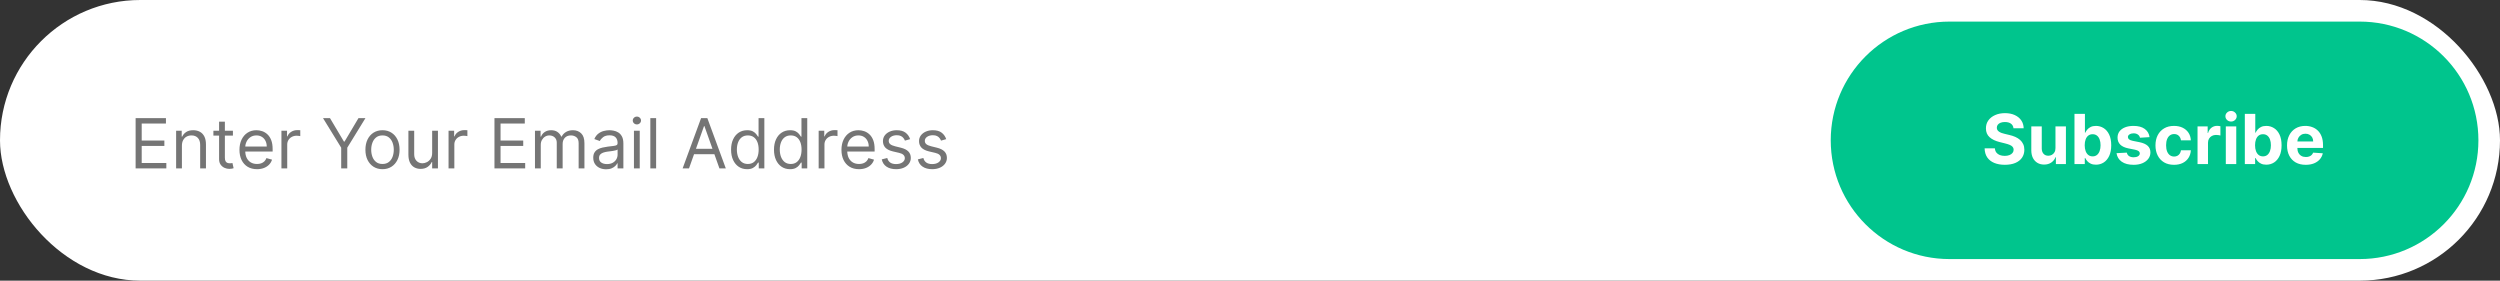 <svg width="579" height="65" viewBox="0 0 579 65" fill="none" xmlns="http://www.w3.org/2000/svg">
<rect x="0" y="0" width="579" height="65" fill="#333333" stroke="none"/>
<rect width="579" height="65" rx="32.5" fill="white"/>
<path d="M424 32.5C424 17.312 436.312 5 451.5 5H546.5C561.688 5 574 17.312 574 32.5C574 47.688 561.688 60 546.5 60H451.5C436.312 60 424 47.688 424 32.5Z" fill="#00C58D"/>
<path d="M466.324 29.71C466.278 29.252 466.083 28.896 465.739 28.642C465.394 28.388 464.926 28.261 464.335 28.261C463.934 28.261 463.595 28.318 463.318 28.432C463.042 28.542 462.83 28.695 462.682 28.892C462.538 29.089 462.466 29.312 462.466 29.562C462.458 29.771 462.502 29.953 462.597 30.108C462.695 30.263 462.83 30.398 463 30.511C463.17 30.621 463.367 30.718 463.591 30.801C463.814 30.881 464.053 30.949 464.307 31.006L465.352 31.256C465.86 31.369 466.326 31.521 466.75 31.71C467.174 31.9 467.542 32.133 467.852 32.409C468.163 32.686 468.403 33.011 468.574 33.386C468.748 33.761 468.837 34.191 468.841 34.676C468.837 35.388 468.655 36.006 468.295 36.528C467.939 37.047 467.424 37.451 466.75 37.739C466.08 38.023 465.271 38.165 464.324 38.165C463.384 38.165 462.566 38.021 461.869 37.733C461.176 37.445 460.634 37.019 460.244 36.455C459.858 35.886 459.655 35.184 459.636 34.347H462.017C462.044 34.737 462.155 35.062 462.352 35.324C462.553 35.581 462.82 35.776 463.153 35.909C463.491 36.038 463.871 36.102 464.295 36.102C464.712 36.102 465.074 36.042 465.381 35.92C465.691 35.799 465.932 35.631 466.102 35.415C466.273 35.199 466.358 34.951 466.358 34.67C466.358 34.409 466.28 34.189 466.125 34.011C465.973 33.833 465.75 33.682 465.455 33.557C465.163 33.432 464.805 33.318 464.381 33.216L463.114 32.898C462.133 32.659 461.358 32.286 460.79 31.778C460.222 31.271 459.939 30.587 459.943 29.727C459.939 29.023 460.127 28.407 460.506 27.881C460.888 27.354 461.413 26.943 462.08 26.648C462.746 26.352 463.504 26.204 464.352 26.204C465.216 26.204 465.97 26.352 466.614 26.648C467.261 26.943 467.765 27.354 468.125 27.881C468.485 28.407 468.67 29.017 468.682 29.71H466.324ZM476.047 34.284V29.273H478.467V38H476.143V36.415H476.053C475.856 36.926 475.528 37.337 475.07 37.648C474.615 37.958 474.06 38.114 473.405 38.114C472.821 38.114 472.308 37.981 471.865 37.716C471.422 37.451 471.075 37.074 470.825 36.585C470.579 36.097 470.454 35.511 470.45 34.83V29.273H472.871V34.398C472.875 34.913 473.013 35.32 473.286 35.619C473.558 35.919 473.924 36.068 474.382 36.068C474.674 36.068 474.946 36.002 475.2 35.869C475.454 35.733 475.659 35.532 475.814 35.267C475.973 35.002 476.051 34.674 476.047 34.284ZM480.449 38V26.364H482.869V30.739H482.943C483.049 30.504 483.203 30.265 483.403 30.023C483.608 29.776 483.873 29.572 484.199 29.409C484.528 29.242 484.938 29.159 485.426 29.159C486.063 29.159 486.65 29.326 487.188 29.659C487.725 29.989 488.155 30.487 488.477 31.153C488.799 31.816 488.96 32.648 488.96 33.648C488.96 34.621 488.803 35.443 488.489 36.114C488.178 36.78 487.754 37.286 487.216 37.631C486.682 37.972 486.083 38.142 485.42 38.142C484.951 38.142 484.551 38.064 484.222 37.909C483.896 37.754 483.629 37.559 483.42 37.324C483.212 37.085 483.053 36.845 482.943 36.602H482.835V38H480.449ZM482.818 33.636C482.818 34.155 482.89 34.608 483.034 34.994C483.178 35.381 483.386 35.682 483.659 35.898C483.932 36.11 484.263 36.216 484.653 36.216C485.047 36.216 485.381 36.108 485.653 35.892C485.926 35.672 486.133 35.369 486.273 34.983C486.417 34.593 486.489 34.144 486.489 33.636C486.489 33.133 486.419 32.689 486.278 32.307C486.138 31.924 485.932 31.625 485.659 31.409C485.386 31.193 485.051 31.085 484.653 31.085C484.259 31.085 483.926 31.189 483.653 31.398C483.384 31.606 483.178 31.901 483.034 32.284C482.89 32.667 482.818 33.117 482.818 33.636ZM497.837 31.761L495.621 31.898C495.583 31.708 495.501 31.538 495.376 31.386C495.251 31.231 495.087 31.108 494.882 31.017C494.681 30.922 494.441 30.875 494.161 30.875C493.786 30.875 493.469 30.954 493.212 31.114C492.954 31.269 492.825 31.477 492.825 31.739C492.825 31.947 492.909 32.123 493.075 32.267C493.242 32.411 493.528 32.526 493.933 32.614L495.513 32.932C496.361 33.106 496.994 33.386 497.411 33.773C497.827 34.159 498.036 34.667 498.036 35.295C498.036 35.867 497.867 36.369 497.53 36.801C497.196 37.233 496.738 37.57 496.155 37.812C495.575 38.051 494.907 38.17 494.149 38.17C492.994 38.17 492.073 37.93 491.388 37.449C490.706 36.964 490.306 36.305 490.189 35.472L492.57 35.347C492.642 35.699 492.816 35.968 493.092 36.153C493.369 36.335 493.723 36.426 494.155 36.426C494.579 36.426 494.92 36.345 495.178 36.182C495.439 36.015 495.571 35.801 495.575 35.54C495.571 35.32 495.479 35.14 495.297 35C495.115 34.856 494.835 34.746 494.456 34.67L492.945 34.369C492.092 34.199 491.458 33.903 491.041 33.483C490.628 33.062 490.422 32.526 490.422 31.875C490.422 31.314 490.573 30.831 490.876 30.426C491.183 30.021 491.613 29.708 492.166 29.489C492.723 29.269 493.375 29.159 494.121 29.159C495.223 29.159 496.09 29.392 496.723 29.858C497.359 30.324 497.731 30.958 497.837 31.761ZM503.503 38.17C502.609 38.17 501.84 37.981 501.196 37.602C500.556 37.22 500.063 36.689 499.719 36.011C499.378 35.333 499.207 34.553 499.207 33.67C499.207 32.776 499.38 31.992 499.724 31.318C500.073 30.64 500.567 30.112 501.207 29.733C501.848 29.35 502.609 29.159 503.491 29.159C504.253 29.159 504.92 29.297 505.491 29.574C506.063 29.85 506.516 30.239 506.849 30.739C507.183 31.239 507.366 31.826 507.401 32.5H505.116C505.052 32.064 504.882 31.714 504.605 31.449C504.332 31.18 503.974 31.046 503.531 31.046C503.156 31.046 502.829 31.148 502.548 31.352C502.272 31.553 502.056 31.847 501.901 32.233C501.745 32.619 501.668 33.087 501.668 33.636C501.668 34.193 501.743 34.667 501.895 35.057C502.05 35.447 502.268 35.744 502.548 35.949C502.829 36.153 503.156 36.256 503.531 36.256C503.808 36.256 504.056 36.199 504.276 36.085C504.499 35.972 504.683 35.807 504.827 35.591C504.974 35.371 505.071 35.108 505.116 34.801H507.401C507.363 35.468 507.181 36.055 506.855 36.562C506.533 37.066 506.088 37.46 505.52 37.744C504.952 38.028 504.279 38.17 503.503 38.17ZM508.95 38V29.273H511.297V30.796H511.388C511.547 30.254 511.814 29.845 512.189 29.568C512.564 29.288 512.996 29.148 513.484 29.148C513.606 29.148 513.736 29.155 513.876 29.171C514.017 29.186 514.14 29.206 514.246 29.233V31.381C514.132 31.347 513.975 31.316 513.774 31.29C513.573 31.263 513.39 31.25 513.223 31.25C512.867 31.25 512.549 31.328 512.268 31.483C511.992 31.634 511.772 31.847 511.609 32.119C511.45 32.392 511.371 32.706 511.371 33.062V38H508.95ZM515.497 38V29.273H517.918V38H515.497ZM516.713 28.148C516.353 28.148 516.045 28.028 515.787 27.79C515.533 27.547 515.406 27.258 515.406 26.921C515.406 26.587 515.533 26.301 515.787 26.062C516.045 25.82 516.353 25.699 516.713 25.699C517.073 25.699 517.38 25.82 517.634 26.062C517.891 26.301 518.02 26.587 518.02 26.921C518.02 27.258 517.891 27.547 517.634 27.79C517.38 28.028 517.073 28.148 516.713 28.148ZM519.902 38V26.364H522.322V30.739H522.396C522.502 30.504 522.656 30.265 522.857 30.023C523.061 29.776 523.326 29.572 523.652 29.409C523.982 29.242 524.391 29.159 524.879 29.159C525.516 29.159 526.103 29.326 526.641 29.659C527.179 29.989 527.608 30.487 527.93 31.153C528.252 31.816 528.413 32.648 528.413 33.648C528.413 34.621 528.256 35.443 527.942 36.114C527.631 36.78 527.207 37.286 526.669 37.631C526.135 37.972 525.536 38.142 524.874 38.142C524.404 38.142 524.004 38.064 523.675 37.909C523.349 37.754 523.082 37.559 522.874 37.324C522.665 37.085 522.506 36.845 522.396 36.602H522.288V38H519.902ZM522.271 33.636C522.271 34.155 522.343 34.608 522.487 34.994C522.631 35.381 522.839 35.682 523.112 35.898C523.385 36.11 523.716 36.216 524.107 36.216C524.5 36.216 524.834 36.108 525.107 35.892C525.379 35.672 525.586 35.369 525.726 34.983C525.87 34.593 525.942 34.144 525.942 33.636C525.942 33.133 525.872 32.689 525.732 32.307C525.591 31.924 525.385 31.625 525.112 31.409C524.839 31.193 524.504 31.085 524.107 31.085C523.713 31.085 523.379 31.189 523.107 31.398C522.838 31.606 522.631 31.901 522.487 32.284C522.343 32.667 522.271 33.117 522.271 33.636ZM534.006 38.17C533.108 38.17 532.335 37.989 531.688 37.625C531.044 37.258 530.547 36.739 530.199 36.068C529.85 35.394 529.676 34.597 529.676 33.676C529.676 32.778 529.85 31.991 530.199 31.312C530.547 30.634 531.038 30.106 531.67 29.727C532.307 29.349 533.053 29.159 533.909 29.159C534.485 29.159 535.021 29.252 535.517 29.438C536.017 29.619 536.453 29.894 536.824 30.261C537.199 30.629 537.491 31.091 537.699 31.648C537.907 32.201 538.011 32.849 538.011 33.591V34.256H530.642V32.756H535.733C535.733 32.407 535.657 32.099 535.506 31.829C535.354 31.561 535.144 31.35 534.875 31.199C534.61 31.044 534.301 30.966 533.949 30.966C533.581 30.966 533.256 31.051 532.972 31.222C532.691 31.388 532.472 31.614 532.312 31.898C532.153 32.178 532.072 32.49 532.068 32.835V34.261C532.068 34.693 532.148 35.066 532.307 35.381C532.47 35.695 532.699 35.938 532.994 36.108C533.29 36.278 533.64 36.364 534.045 36.364C534.314 36.364 534.561 36.326 534.784 36.25C535.008 36.174 535.199 36.061 535.358 35.909C535.517 35.758 535.638 35.572 535.722 35.352L537.96 35.5C537.847 36.038 537.614 36.508 537.261 36.909C536.913 37.307 536.462 37.617 535.909 37.841C535.36 38.061 534.725 38.17 534.006 38.17Z" fill="white"/>
<path d="M31.409 39V27.364H38.432V28.614H32.818V32.545H38.068V33.795H32.818V37.75H38.523V39H31.409ZM42.131 33.75V39H40.79V30.273H42.085V31.636H42.199C42.403 31.193 42.714 30.837 43.131 30.568C43.547 30.296 44.085 30.159 44.744 30.159C45.335 30.159 45.852 30.28 46.295 30.523C46.739 30.761 47.083 31.125 47.33 31.614C47.576 32.099 47.699 32.712 47.699 33.455V39H46.358V33.545C46.358 32.86 46.18 32.326 45.824 31.943C45.468 31.557 44.979 31.364 44.358 31.364C43.93 31.364 43.547 31.456 43.21 31.642C42.877 31.828 42.614 32.099 42.42 32.455C42.227 32.811 42.131 33.242 42.131 33.75ZM53.945 30.273V31.409H49.422V30.273H53.945ZM50.74 28.182H52.081V36.5C52.081 36.879 52.136 37.163 52.246 37.352C52.359 37.538 52.503 37.663 52.678 37.727C52.856 37.788 53.043 37.818 53.24 37.818C53.388 37.818 53.509 37.811 53.604 37.795C53.698 37.776 53.774 37.761 53.831 37.75L54.104 38.955C54.013 38.989 53.886 39.023 53.723 39.057C53.56 39.095 53.354 39.114 53.104 39.114C52.725 39.114 52.354 39.032 51.99 38.869C51.63 38.706 51.331 38.458 51.092 38.125C50.858 37.792 50.74 37.371 50.74 36.864V28.182ZM59.527 39.182C58.686 39.182 57.961 38.996 57.351 38.625C56.745 38.25 56.277 37.727 55.947 37.057C55.622 36.383 55.459 35.599 55.459 34.705C55.459 33.811 55.622 33.023 55.947 32.341C56.277 31.655 56.735 31.121 57.322 30.739C57.913 30.352 58.603 30.159 59.391 30.159C59.845 30.159 60.294 30.235 60.737 30.386C61.18 30.538 61.584 30.784 61.947 31.125C62.311 31.462 62.601 31.909 62.817 32.466C63.033 33.023 63.141 33.708 63.141 34.523V35.091H56.413V33.932H61.777C61.777 33.439 61.678 33 61.481 32.614C61.288 32.227 61.012 31.922 60.652 31.699C60.296 31.475 59.876 31.364 59.391 31.364C58.856 31.364 58.394 31.496 58.004 31.761C57.618 32.023 57.321 32.364 57.112 32.784C56.904 33.205 56.8 33.655 56.8 34.136V34.909C56.8 35.568 56.913 36.127 57.141 36.585C57.372 37.04 57.692 37.386 58.101 37.625C58.51 37.86 58.985 37.977 59.527 37.977C59.879 37.977 60.197 37.928 60.481 37.83C60.769 37.727 61.017 37.576 61.226 37.375C61.434 37.17 61.595 36.917 61.709 36.614L63.004 36.977C62.868 37.417 62.639 37.803 62.317 38.136C61.995 38.466 61.597 38.724 61.124 38.909C60.65 39.091 60.118 39.182 59.527 39.182ZM65.18 39V30.273H66.476V31.591H66.567C66.726 31.159 67.014 30.809 67.43 30.54C67.847 30.271 68.317 30.136 68.84 30.136C68.938 30.136 69.061 30.138 69.209 30.142C69.356 30.146 69.468 30.151 69.544 30.159V31.523C69.499 31.511 69.394 31.494 69.231 31.472C69.072 31.445 68.904 31.432 68.726 31.432C68.302 31.432 67.923 31.521 67.59 31.699C67.26 31.873 66.999 32.115 66.805 32.426C66.616 32.733 66.521 33.083 66.521 33.477V39H65.18ZM74.815 27.364H76.429L79.656 32.795H79.793L83.02 27.364H84.633L80.429 34.205V39H79.02V34.205L74.815 27.364ZM88.585 39.182C87.797 39.182 87.106 38.994 86.511 38.619C85.921 38.244 85.458 37.72 85.125 37.045C84.796 36.371 84.631 35.583 84.631 34.682C84.631 33.773 84.796 32.979 85.125 32.301C85.458 31.623 85.921 31.097 86.511 30.722C87.106 30.347 87.797 30.159 88.585 30.159C89.373 30.159 90.062 30.347 90.653 30.722C91.248 31.097 91.71 31.623 92.04 32.301C92.373 32.979 92.54 33.773 92.54 34.682C92.54 35.583 92.373 36.371 92.04 37.045C91.71 37.72 91.248 38.244 90.653 38.619C90.062 38.994 89.373 39.182 88.585 39.182ZM88.585 37.977C89.184 37.977 89.676 37.824 90.062 37.517C90.449 37.21 90.735 36.807 90.921 36.307C91.106 35.807 91.199 35.265 91.199 34.682C91.199 34.099 91.106 33.555 90.921 33.051C90.735 32.547 90.449 32.14 90.062 31.829C89.676 31.519 89.184 31.364 88.585 31.364C87.987 31.364 87.494 31.519 87.108 31.829C86.722 32.14 86.436 32.547 86.25 33.051C86.064 33.555 85.972 34.099 85.972 34.682C85.972 35.265 86.064 35.807 86.25 36.307C86.436 36.807 86.722 37.21 87.108 37.517C87.494 37.824 87.987 37.977 88.585 37.977ZM100.087 35.432V30.273H101.428V39H100.087V37.523H99.996C99.791 37.966 99.473 38.343 99.041 38.653C98.609 38.96 98.064 39.114 97.405 39.114C96.859 39.114 96.374 38.994 95.95 38.756C95.526 38.513 95.193 38.15 94.95 37.665C94.708 37.176 94.587 36.561 94.587 35.818V30.273H95.928V35.727C95.928 36.364 96.106 36.871 96.462 37.25C96.822 37.629 97.28 37.818 97.837 37.818C98.17 37.818 98.509 37.733 98.854 37.562C99.202 37.392 99.494 37.131 99.729 36.778C99.967 36.426 100.087 35.977 100.087 35.432ZM103.884 39V30.273H105.179V31.591H105.27C105.429 31.159 105.717 30.809 106.134 30.54C106.55 30.271 107.02 30.136 107.543 30.136C107.641 30.136 107.764 30.138 107.912 30.142C108.06 30.146 108.171 30.151 108.247 30.159V31.523C108.202 31.511 108.098 31.494 107.935 31.472C107.776 31.445 107.607 31.432 107.429 31.432C107.005 31.432 106.626 31.521 106.293 31.699C105.963 31.873 105.702 32.115 105.509 32.426C105.319 32.733 105.224 33.083 105.224 33.477V39H103.884ZM114.518 39V27.364H121.541V28.614H115.928V32.545H121.178V33.795H115.928V37.75H121.632V39H114.518ZM123.899 39V30.273H125.195V31.636H125.308C125.49 31.171 125.784 30.809 126.189 30.551C126.594 30.29 127.081 30.159 127.649 30.159C128.225 30.159 128.704 30.29 129.087 30.551C129.473 30.809 129.774 31.171 129.99 31.636H130.081C130.304 31.186 130.64 30.828 131.087 30.562C131.534 30.294 132.07 30.159 132.695 30.159C133.475 30.159 134.113 30.403 134.609 30.892C135.106 31.377 135.354 32.133 135.354 33.159V39H134.013V33.159C134.013 32.515 133.837 32.055 133.484 31.778C133.132 31.502 132.717 31.364 132.24 31.364C131.626 31.364 131.151 31.549 130.814 31.921C130.477 32.288 130.308 32.754 130.308 33.318V39H128.945V33.023C128.945 32.526 128.784 32.127 128.462 31.824C128.14 31.517 127.725 31.364 127.217 31.364C126.869 31.364 126.543 31.456 126.24 31.642C125.941 31.828 125.698 32.085 125.513 32.415C125.331 32.74 125.24 33.117 125.24 33.545V39H123.899ZM140.374 39.205C139.821 39.205 139.319 39.1 138.868 38.892C138.417 38.68 138.059 38.375 137.794 37.977C137.529 37.576 137.396 37.091 137.396 36.523C137.396 36.023 137.495 35.617 137.692 35.307C137.889 34.992 138.152 34.746 138.482 34.568C138.811 34.39 139.175 34.258 139.572 34.17C139.974 34.08 140.377 34.008 140.783 33.955C141.313 33.886 141.743 33.835 142.072 33.801C142.406 33.763 142.648 33.701 142.8 33.614C142.955 33.526 143.033 33.375 143.033 33.159V33.114C143.033 32.553 142.879 32.117 142.572 31.807C142.269 31.496 141.809 31.341 141.192 31.341C140.552 31.341 140.05 31.481 139.686 31.761C139.322 32.042 139.067 32.341 138.919 32.659L137.646 32.205C137.874 31.674 138.177 31.261 138.555 30.966C138.938 30.667 139.355 30.458 139.805 30.341C140.26 30.22 140.707 30.159 141.146 30.159C141.427 30.159 141.749 30.193 142.112 30.261C142.48 30.326 142.834 30.46 143.175 30.665C143.519 30.869 143.805 31.178 144.033 31.591C144.26 32.004 144.374 32.557 144.374 33.25V39H143.033V37.818H142.964C142.874 38.008 142.722 38.21 142.51 38.426C142.298 38.642 142.016 38.826 141.663 38.977C141.311 39.129 140.881 39.205 140.374 39.205ZM140.578 38C141.108 38 141.555 37.896 141.919 37.688C142.286 37.479 142.563 37.21 142.749 36.881C142.938 36.551 143.033 36.205 143.033 35.841V34.614C142.976 34.682 142.851 34.744 142.658 34.801C142.468 34.854 142.249 34.901 141.999 34.943C141.752 34.981 141.512 35.015 141.277 35.045C141.046 35.072 140.858 35.095 140.714 35.114C140.366 35.159 140.04 35.233 139.737 35.335C139.438 35.434 139.196 35.583 139.01 35.784C138.828 35.981 138.737 36.25 138.737 36.591C138.737 37.057 138.91 37.409 139.254 37.648C139.603 37.883 140.044 38 140.578 38ZM146.821 39V30.273H148.162V39H146.821ZM147.503 28.818C147.241 28.818 147.016 28.729 146.827 28.551C146.641 28.373 146.548 28.159 146.548 27.909C146.548 27.659 146.641 27.445 146.827 27.267C147.016 27.089 147.241 27 147.503 27C147.764 27 147.988 27.089 148.173 27.267C148.363 27.445 148.457 27.659 148.457 27.909C148.457 28.159 148.363 28.373 148.173 28.551C147.988 28.729 147.764 28.818 147.503 28.818ZM151.959 27.364V39H150.618V27.364H151.959ZM159.574 39H158.097L162.369 27.364H163.824L168.097 39H166.619L163.142 29.204H163.051L159.574 39ZM160.119 34.455H166.074V35.705H160.119V34.455ZM173.023 39.182C172.295 39.182 171.653 38.998 171.097 38.631C170.54 38.26 170.104 37.737 169.79 37.062C169.475 36.385 169.318 35.583 169.318 34.659C169.318 33.742 169.475 32.947 169.79 32.273C170.104 31.599 170.542 31.078 171.102 30.71C171.663 30.343 172.311 30.159 173.045 30.159C173.614 30.159 174.063 30.254 174.392 30.443C174.725 30.629 174.979 30.841 175.153 31.079C175.331 31.314 175.47 31.508 175.568 31.659H175.682V27.364H177.023V39H175.727V37.659H175.568C175.47 37.818 175.33 38.019 175.148 38.261C174.966 38.5 174.706 38.714 174.369 38.903C174.032 39.089 173.583 39.182 173.023 39.182ZM173.205 37.977C173.742 37.977 174.197 37.837 174.568 37.557C174.939 37.273 175.222 36.881 175.415 36.381C175.608 35.877 175.705 35.295 175.705 34.636C175.705 33.985 175.61 33.415 175.42 32.926C175.231 32.434 174.951 32.051 174.58 31.778C174.208 31.502 173.75 31.364 173.205 31.364C172.636 31.364 172.163 31.509 171.784 31.801C171.409 32.089 171.127 32.481 170.938 32.977C170.752 33.47 170.659 34.023 170.659 34.636C170.659 35.258 170.754 35.822 170.943 36.33C171.136 36.833 171.42 37.235 171.795 37.534C172.174 37.83 172.644 37.977 173.205 37.977ZM182.96 39.182C182.233 39.182 181.591 38.998 181.034 38.631C180.477 38.26 180.042 37.737 179.727 37.062C179.413 36.385 179.256 35.583 179.256 34.659C179.256 33.742 179.413 32.947 179.727 32.273C180.042 31.599 180.479 31.078 181.04 30.71C181.6 30.343 182.248 30.159 182.983 30.159C183.551 30.159 184 30.254 184.33 30.443C184.663 30.629 184.917 30.841 185.091 31.079C185.269 31.314 185.407 31.508 185.506 31.659H185.619V27.364H186.96V39H185.665V37.659H185.506C185.407 37.818 185.267 38.019 185.085 38.261C184.903 38.5 184.644 38.714 184.307 38.903C183.97 39.089 183.521 39.182 182.96 39.182ZM183.142 37.977C183.68 37.977 184.134 37.837 184.506 37.557C184.877 37.273 185.159 36.881 185.352 36.381C185.545 35.877 185.642 35.295 185.642 34.636C185.642 33.985 185.547 33.415 185.358 32.926C185.169 32.434 184.888 32.051 184.517 31.778C184.146 31.502 183.688 31.364 183.142 31.364C182.574 31.364 182.1 31.509 181.722 31.801C181.347 32.089 181.064 32.481 180.875 32.977C180.689 33.47 180.597 34.023 180.597 34.636C180.597 35.258 180.691 35.822 180.881 36.33C181.074 36.833 181.358 37.235 181.733 37.534C182.112 37.83 182.581 37.977 183.142 37.977ZM189.602 39V30.273H190.898V31.591H190.989C191.148 31.159 191.436 30.809 191.852 30.54C192.269 30.271 192.739 30.136 193.261 30.136C193.36 30.136 193.483 30.138 193.631 30.142C193.778 30.146 193.89 30.151 193.966 30.159V31.523C193.92 31.511 193.816 31.494 193.653 31.472C193.494 31.445 193.326 31.432 193.148 31.432C192.723 31.432 192.345 31.521 192.011 31.699C191.682 31.873 191.42 32.115 191.227 32.426C191.038 32.733 190.943 33.083 190.943 33.477V39H189.602ZM198.949 39.182C198.108 39.182 197.383 38.996 196.773 38.625C196.167 38.25 195.699 37.727 195.369 37.057C195.044 36.383 194.881 35.599 194.881 34.705C194.881 33.811 195.044 33.023 195.369 32.341C195.699 31.655 196.157 31.121 196.744 30.739C197.335 30.352 198.025 30.159 198.812 30.159C199.267 30.159 199.716 30.235 200.159 30.386C200.602 30.538 201.006 30.784 201.369 31.125C201.733 31.462 202.023 31.909 202.239 32.466C202.455 33.023 202.562 33.708 202.562 34.523V35.091H195.835V33.932H201.199C201.199 33.439 201.1 33 200.903 32.614C200.71 32.227 200.434 31.922 200.074 31.699C199.718 31.475 199.297 31.364 198.812 31.364C198.278 31.364 197.816 31.496 197.426 31.761C197.04 32.023 196.742 32.364 196.534 32.784C196.326 33.205 196.222 33.655 196.222 34.136V34.909C196.222 35.568 196.335 36.127 196.562 36.585C196.794 37.04 197.114 37.386 197.523 37.625C197.932 37.86 198.407 37.977 198.949 37.977C199.301 37.977 199.619 37.928 199.903 37.83C200.191 37.727 200.439 37.576 200.648 37.375C200.856 37.17 201.017 36.917 201.131 36.614L202.426 36.977C202.29 37.417 202.061 37.803 201.739 38.136C201.417 38.466 201.019 38.724 200.545 38.909C200.072 39.091 199.54 39.182 198.949 39.182ZM210.784 32.227L209.58 32.568C209.504 32.367 209.392 32.172 209.244 31.983C209.1 31.79 208.903 31.631 208.653 31.506C208.403 31.381 208.083 31.318 207.693 31.318C207.159 31.318 206.714 31.441 206.358 31.688C206.006 31.93 205.83 32.239 205.83 32.614C205.83 32.947 205.951 33.21 206.193 33.403C206.436 33.597 206.814 33.758 207.33 33.886L208.625 34.205C209.405 34.394 209.987 34.684 210.369 35.074C210.752 35.46 210.943 35.958 210.943 36.568C210.943 37.068 210.799 37.515 210.511 37.909C210.227 38.303 209.83 38.614 209.318 38.841C208.807 39.068 208.212 39.182 207.534 39.182C206.644 39.182 205.907 38.989 205.324 38.602C204.741 38.216 204.371 37.651 204.216 36.909L205.489 36.591C205.61 37.061 205.839 37.413 206.176 37.648C206.517 37.883 206.962 38 207.511 38C208.136 38 208.633 37.867 209 37.602C209.371 37.333 209.557 37.011 209.557 36.636C209.557 36.333 209.451 36.08 209.239 35.875C209.027 35.667 208.701 35.511 208.261 35.409L206.807 35.068C206.008 34.879 205.42 34.585 205.045 34.188C204.674 33.786 204.489 33.284 204.489 32.682C204.489 32.189 204.627 31.754 204.903 31.375C205.184 30.996 205.564 30.699 206.045 30.483C206.53 30.267 207.08 30.159 207.693 30.159C208.557 30.159 209.235 30.349 209.727 30.727C210.223 31.106 210.576 31.606 210.784 32.227ZM219.143 32.227L217.939 32.568C217.863 32.367 217.751 32.172 217.604 31.983C217.46 31.79 217.263 31.631 217.013 31.506C216.763 31.381 216.443 31.318 216.053 31.318C215.518 31.318 215.073 31.441 214.717 31.688C214.365 31.93 214.189 32.239 214.189 32.614C214.189 32.947 214.31 33.21 214.553 33.403C214.795 33.597 215.174 33.758 215.689 33.886L216.984 34.205C217.765 34.394 218.346 34.684 218.729 35.074C219.111 35.46 219.303 35.958 219.303 36.568C219.303 37.068 219.159 37.515 218.871 37.909C218.587 38.303 218.189 38.614 217.678 38.841C217.166 39.068 216.571 39.182 215.893 39.182C215.003 39.182 214.267 38.989 213.683 38.602C213.1 38.216 212.731 37.651 212.575 36.909L213.848 36.591C213.969 37.061 214.198 37.413 214.536 37.648C214.876 37.883 215.321 38 215.871 38C216.496 38 216.992 37.867 217.359 37.602C217.731 37.333 217.916 37.011 217.916 36.636C217.916 36.333 217.81 36.08 217.598 35.875C217.386 35.667 217.06 35.511 216.621 35.409L215.166 35.068C214.367 34.879 213.78 34.585 213.405 34.188C213.034 33.786 212.848 33.284 212.848 32.682C212.848 32.189 212.986 31.754 213.263 31.375C213.543 30.996 213.924 30.699 214.405 30.483C214.89 30.267 215.439 30.159 216.053 30.159C216.916 30.159 217.594 30.349 218.087 30.727C218.583 31.106 218.935 31.606 219.143 32.227Z" fill="#757575"/>
</svg>
